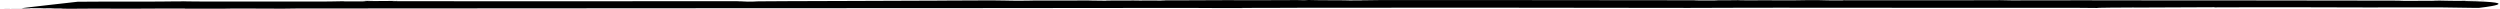<?xml version="1.0" encoding="UTF-8"?>
<svg id="_レイヤー_1" data-name="レイヤー 1" xmlns="http://www.w3.org/2000/svg" viewBox="0 0 654.39 2.38">
  <path d="M651.2.23c-2.02-.05-5.5-.05-8.79-.06,2.54.04,5.23.06,8.79.06Z"/>
  <path d="M642.34.17s-.04,0-.05,0c.05,0,.08,0,.12,0-.03,0-.05,0-.06,0Z"/>
  <path d="M3.2,2.24c.82,0,1.76,0,2.71,0-.91,0-1.83,0-2.71,0Z"/>
  <path d="M482.78.03l-.5.08c-7.82,0-2.28-.09-9.5-.07-2.83.11-12-.01-14.5.05.06,0-3.48-.01-3.26-.05-1.08.06-3.64.01-5.87.03-.81.02.59.02,1.2.04l-5.11.02c-2-.02-2.49-.05-.32-.06-13.36-.02-77.49-.08-91.88-.05,1.85.04,6.29.01,7.98.08-3.8.04-5.6-.01-7.28.03-1.46-.1-8.36-.02-11.24-.13l-1.09.06-1.89-.04c-16.73.06-3.82.03-18.66.02-8.58,0-12.66.09-17.44.06.71,0,2.6.04.38.05-.38-.05-5.92.04-7-.02-2.18,0-9.23,0-6.85.07-1.2-.04-7.49-.05-3.75-.08-2.12,0-4.18-.01-5.71,0l2.73.02c-7.17.01-11.08-.04-15.75.02l2.65.03c-4.29,0-7.87,0-9.56-.06l4.4-.02c-7.11,0-11.4,0-17.33.04h2.12c-7.55.07-47.06.13-54.02.22l3.2.05-5.98.05c.71,0,2.89-.18,3.48-.16-12.82,0-79.52.05-91.37.01-4.78-.03-.86-.09-.81-.09-5.81.02-2.51.06-7.45.05-1.35,0,.28-.04,1.04-.05-2.17,0-4.18-.01-4.34.01,2.71.02,1.56.09,2.71.13h-6.36s.28-.05.28-.05c-1.42,0-3.6.12-9.84.09-10.54-.02-21.99,0-32.59-.01.16-.03,2.39-.04,4.62-.06-1.42,0-3.59,0-4.9-.01,2.56.05-4.45.03-2.45.05-7.76.1-17.81,0-24.66.08-.6.09-14.67,1.61-14.67,1.72-2.13,0-4.24,0-4.89-.01.55.03,4.73.04,6.95.02l.38-.06c5.11-.02,1.2.04,6.19.03.27.05-4.33.06-8.37.06,3.64,0,7.27.04,8.75-.01,3.42.02-.38.06,3.74.08,2.94-.01,6.79-.06,10.17-.03h-.06c8.2.06,12.55-.07,20.04-.02l-.81.02c2.65.03,7.86,0,12.64.02-1.36,0-2.55-.05.33-.05,5.49.03,9.24,0,13.26.04l3.85-.05c19.13,0,94.69-.06,113.9-.07h-.75c29.28-.02,89.38-.01,119.64-.08,4.68.05,11.13.04,16.02.05-2.71-.02-1.79-.05.33-.05,14.88,0,1-.03,16.05-.05,17.32-.04,83.62,0,99,.05,8.26-.07,18.57-.02,26.67-.06l-.81.02c8.69-.03,57.89.04,67.99.01h-1.36c8.81-.05,7.61.02,14.55.05-.91-.08,6.64-.12,9.52-.13l-.11.02c4.34-.01,14.17-.08,21.34-.09l-.28.04c5.98-.05,17.22-.03,21.52-.03,9.83.02,24.98.09,38.12.04l8.49.12h1.24s13.67-1.48-3.68-1.79l.28-.04h-3.43c-4.12-.02-6.02.03-5.74,0h5.64c-4.14,0-1.25-.03.33-.05-1.73,0-3.4,0-4.78-.02-.81.02.6.02,1.24.03-2.23.01-5.32.05-8.03.04-4.24,0-.27-.07-5.21-.07-26.07-.03-51.32-.08-77.67-.07-.6-.02.11-.02.88-.02-7.94.02-14.99.01-22.22.03-2.01-.02-2.56-.05-3.15-.06,1.19.04-39.91.04-40.57.03Z"/>
</svg>